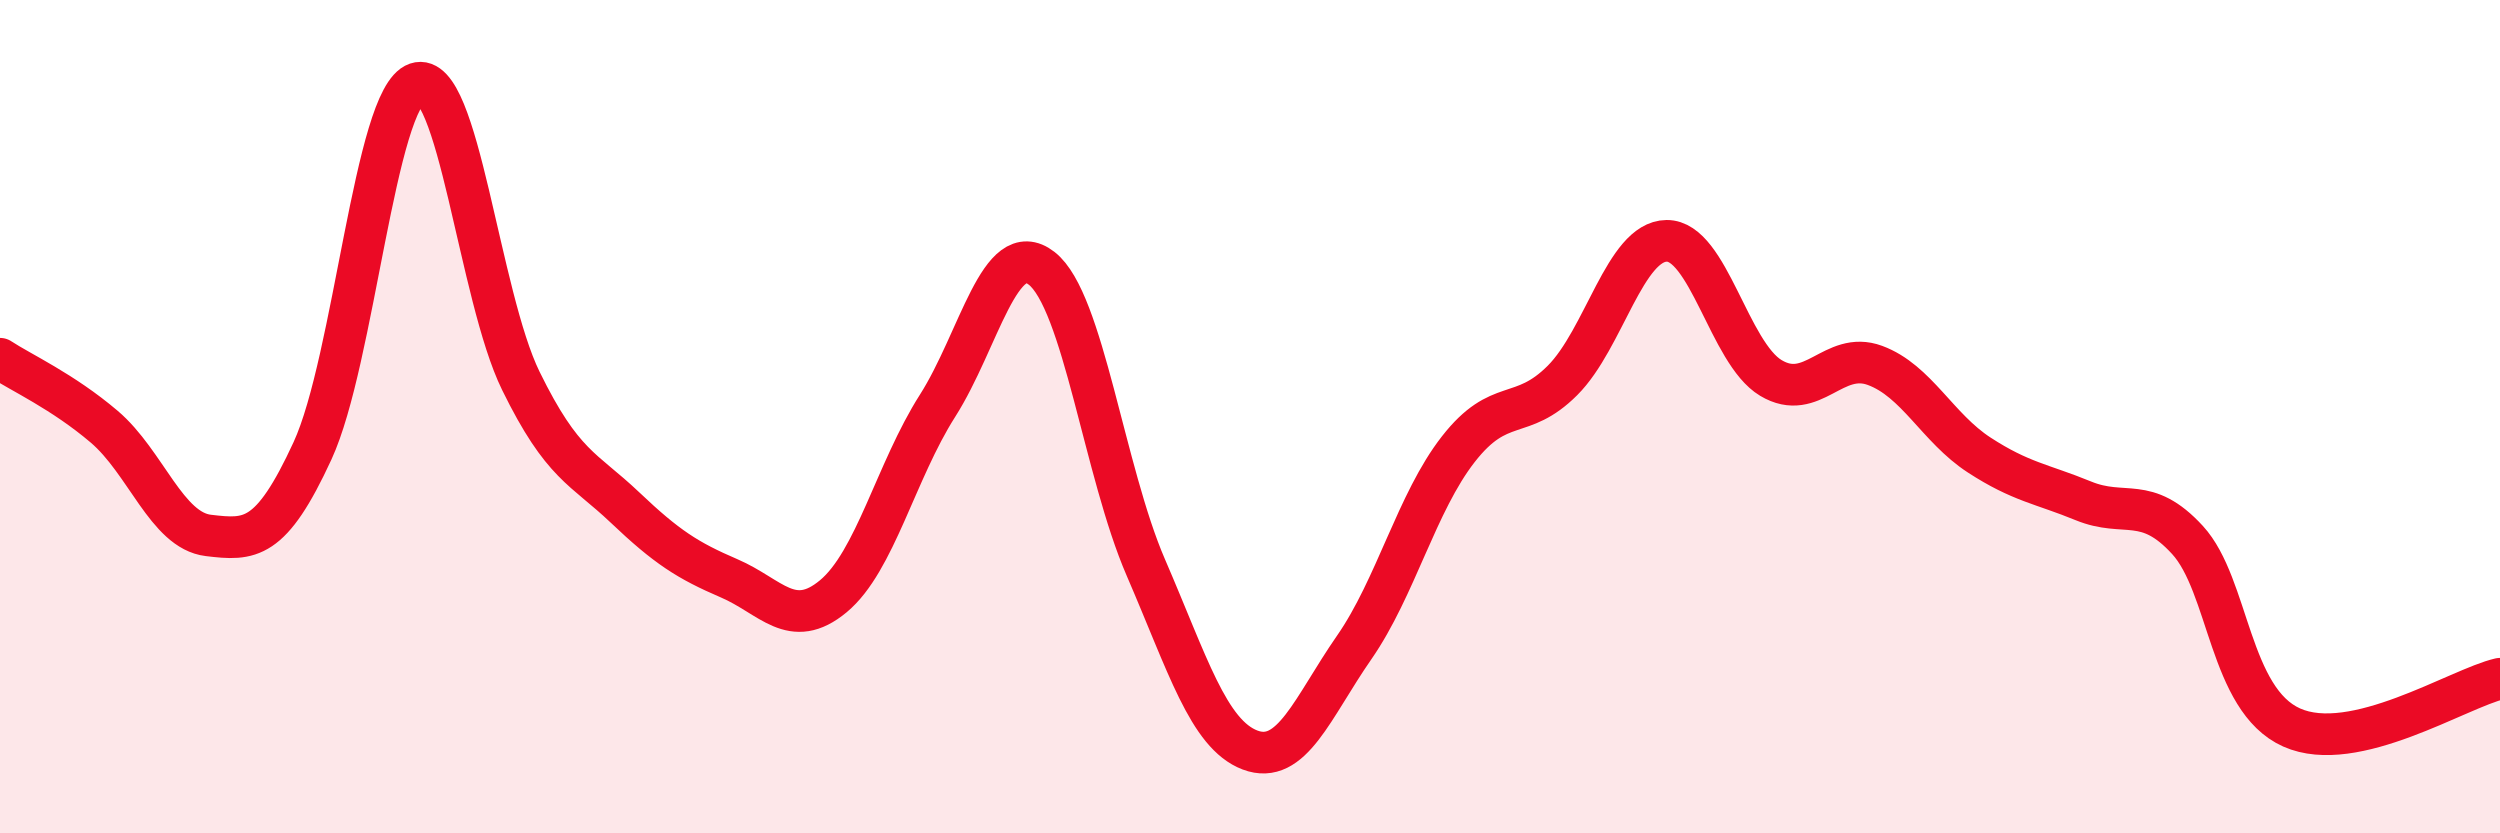 
    <svg width="60" height="20" viewBox="0 0 60 20" xmlns="http://www.w3.org/2000/svg">
      <path
        d="M 0,8.61 C 0.5,8.94 1.5,9.39 2.5,10.24 C 3.5,11.09 4,12.73 5,12.85 C 6,12.97 6.5,12.99 7.5,10.82 C 8.5,8.65 9,2.34 10,2 C 11,1.66 11.5,7.1 12.5,9.14 C 13.5,11.18 14,11.23 15,12.18 C 16,13.13 16.5,13.45 17.5,13.88 C 18.5,14.31 19,15.14 20,14.31 C 21,13.48 21.5,11.31 22.5,9.74 C 23.5,8.17 24,5.66 25,6.44 C 26,7.22 26.5,11.31 27.5,13.62 C 28.5,15.93 29,17.62 30,18 C 31,18.38 31.5,16.98 32.5,15.54 C 33.5,14.1 34,12.06 35,10.78 C 36,9.5 36.5,10.13 37.5,9.13 C 38.5,8.13 39,5.79 40,5.78 C 41,5.77 41.5,8.47 42.5,9.07 C 43.5,9.67 44,8.4 45,8.77 C 46,9.14 46.5,10.27 47.5,10.92 C 48.5,11.57 49,11.61 50,12.02 C 51,12.43 51.5,11.87 52.5,12.96 C 53.5,14.05 53.5,16.79 55,17.46 C 56.5,18.13 59,16.52 60,16.29L60 20L0 20Z"
        fill="#EB0A25"
        opacity="0.1"
        stroke-linecap="round"
        stroke-linejoin="round"
      />
      <path
        d="M 0,8.61 C 0.5,8.94 1.5,9.39 2.5,10.24 C 3.5,11.09 4,12.73 5,12.85 C 6,12.97 6.5,12.99 7.5,10.82 C 8.5,8.65 9,2.34 10,2 C 11,1.66 11.5,7.1 12.5,9.14 C 13.5,11.18 14,11.23 15,12.18 C 16,13.13 16.5,13.45 17.5,13.88 C 18.5,14.31 19,15.14 20,14.31 C 21,13.48 21.5,11.31 22.5,9.74 C 23.5,8.17 24,5.66 25,6.44 C 26,7.22 26.5,11.31 27.5,13.62 C 28.5,15.93 29,17.62 30,18 C 31,18.38 31.5,16.98 32.5,15.54 C 33.5,14.1 34,12.06 35,10.78 C 36,9.5 36.5,10.13 37.5,9.13 C 38.5,8.13 39,5.79 40,5.78 C 41,5.77 41.5,8.47 42.5,9.07 C 43.5,9.67 44,8.4 45,8.77 C 46,9.14 46.5,10.27 47.5,10.92 C 48.5,11.57 49,11.61 50,12.02 C 51,12.43 51.5,11.87 52.5,12.96 C 53.5,14.05 53.5,16.79 55,17.46 C 56.5,18.13 59,16.52 60,16.29"
        stroke="#EB0A25"
        stroke-width="1"
        fill="none"
        stroke-linecap="round"
        stroke-linejoin="round"
      />
    </svg>
  